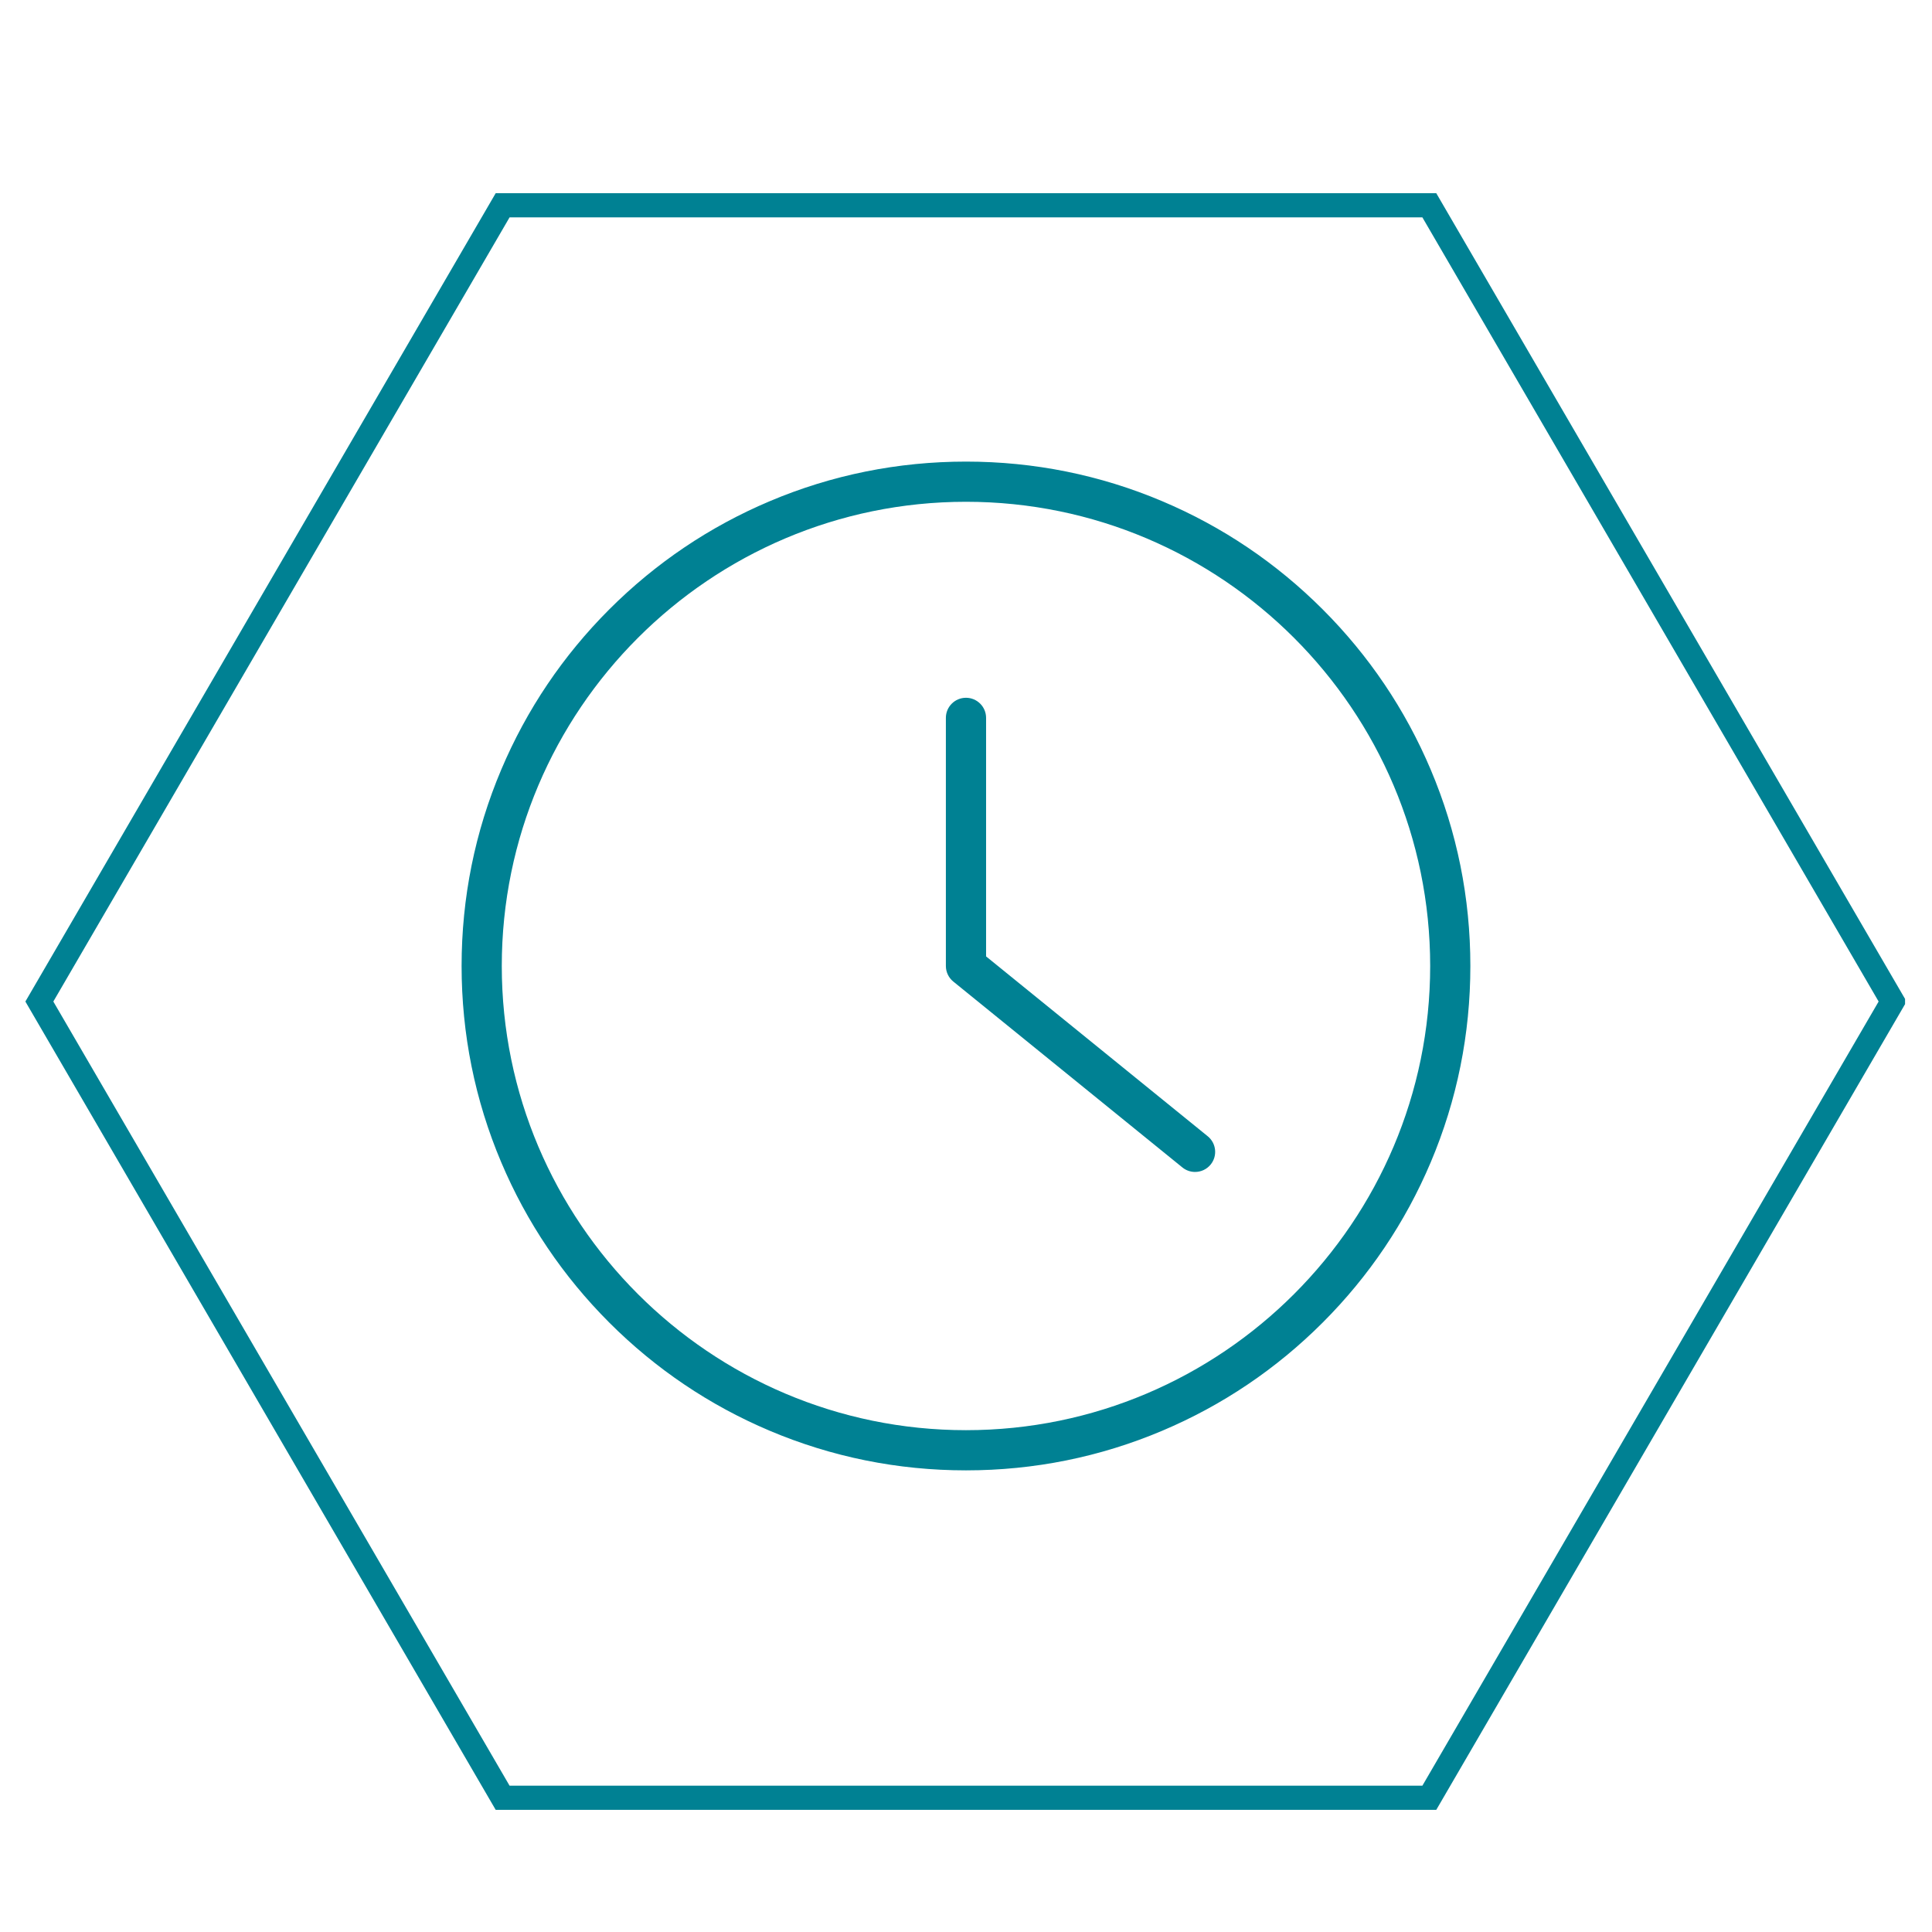 <svg xmlns="http://www.w3.org/2000/svg" xmlns:xlink="http://www.w3.org/1999/xlink" width="480" zoomAndPan="magnify" viewBox="0 0 360 360" height="480" preserveAspectRatio="xMidYMid meet" version="1.0"><defs><clipPath id="2d654587c5"><path d="M 4.73 36.004 L 354.98 36.004 L 354.98 337.238 L 4.73 337.238 Z M 4.73 36.004 " clip-rule="nonzero"/></clipPath><clipPath id="3426d3ae29"><path d="M 355.262 186.621 L 267.629 337.238 L 92.363 337.238 L 4.73 186.621 L 92.363 36.004 L 267.629 36.004 Z M 355.262 186.621 " clip-rule="nonzero"/></clipPath><clipPath id="6970ff1134"><path d="M 86.012 86.012 L 274 86.012 L 274 274 L 86.012 274 Z M 86.012 86.012 " clip-rule="nonzero"/></clipPath></defs><g clip-path="url(#2d654587c5)"><g clip-path="url(#3426d3ae29)"><path stroke-linecap="butt" transform="matrix(0.75, 0, 0, 0.75, 4.729, 36.002)" fill="none" stroke-linejoin="miter" d="M 467.377 200.825 L 350.533 401.648 L 116.846 401.648 L 0.002 200.825 L 116.846 0.002 L 350.533 0.002 Z M 467.377 200.825 " stroke="#008193" stroke-width="12" stroke-opacity="1" stroke-miterlimit="4"/></g></g><g clip-path="url(#6970ff1134)"><path fill="#008193" d="M 179.996 266.492 C 132.301 266.492 93.5 227.691 93.5 179.996 C 93.5 132.301 132.301 93.5 179.996 93.5 C 227.691 93.5 266.492 132.301 266.492 179.996 C 266.492 227.691 227.691 266.492 179.996 266.492 Z M 266.594 143.414 C 261.859 132.219 255.082 122.168 246.453 113.539 C 237.824 104.91 227.773 98.133 216.578 93.398 C 204.992 88.496 192.684 86.012 179.996 86.012 C 167.309 86.012 155 88.496 143.414 93.398 C 132.219 98.133 122.168 104.91 113.539 113.539 C 104.91 122.168 98.133 132.219 93.398 143.414 C 88.496 155 86.012 167.309 86.012 179.996 C 86.012 192.684 88.496 204.992 93.398 216.578 C 98.133 227.773 104.91 237.824 113.539 246.453 C 122.168 255.082 132.219 261.859 143.414 266.594 C 155 271.496 167.309 273.98 179.996 273.98 C 192.684 273.98 204.992 271.496 216.578 266.594 C 227.773 261.859 237.824 255.082 246.453 246.453 C 255.082 237.824 261.859 227.773 266.594 216.578 C 271.496 204.992 273.98 192.684 273.98 179.996 C 273.98 167.309 271.496 155 266.594 143.414 " fill-opacity="1" fill-rule="nonzero"/></g><path fill="#008193" d="M 225.039 211.723 L 183.742 178.211 L 183.742 133.762 C 183.742 131.695 182.062 130.02 179.996 130.02 C 177.93 130.02 176.25 131.695 176.25 133.762 L 176.25 179.996 C 176.25 181.125 176.762 182.191 177.637 182.902 L 220.324 217.539 C 221.016 218.102 221.852 218.375 222.68 218.375 C 223.77 218.375 224.852 217.902 225.59 216.992 C 226.895 215.387 226.648 213.027 225.039 211.723 " fill-opacity="1" fill-rule="nonzero"/></svg>